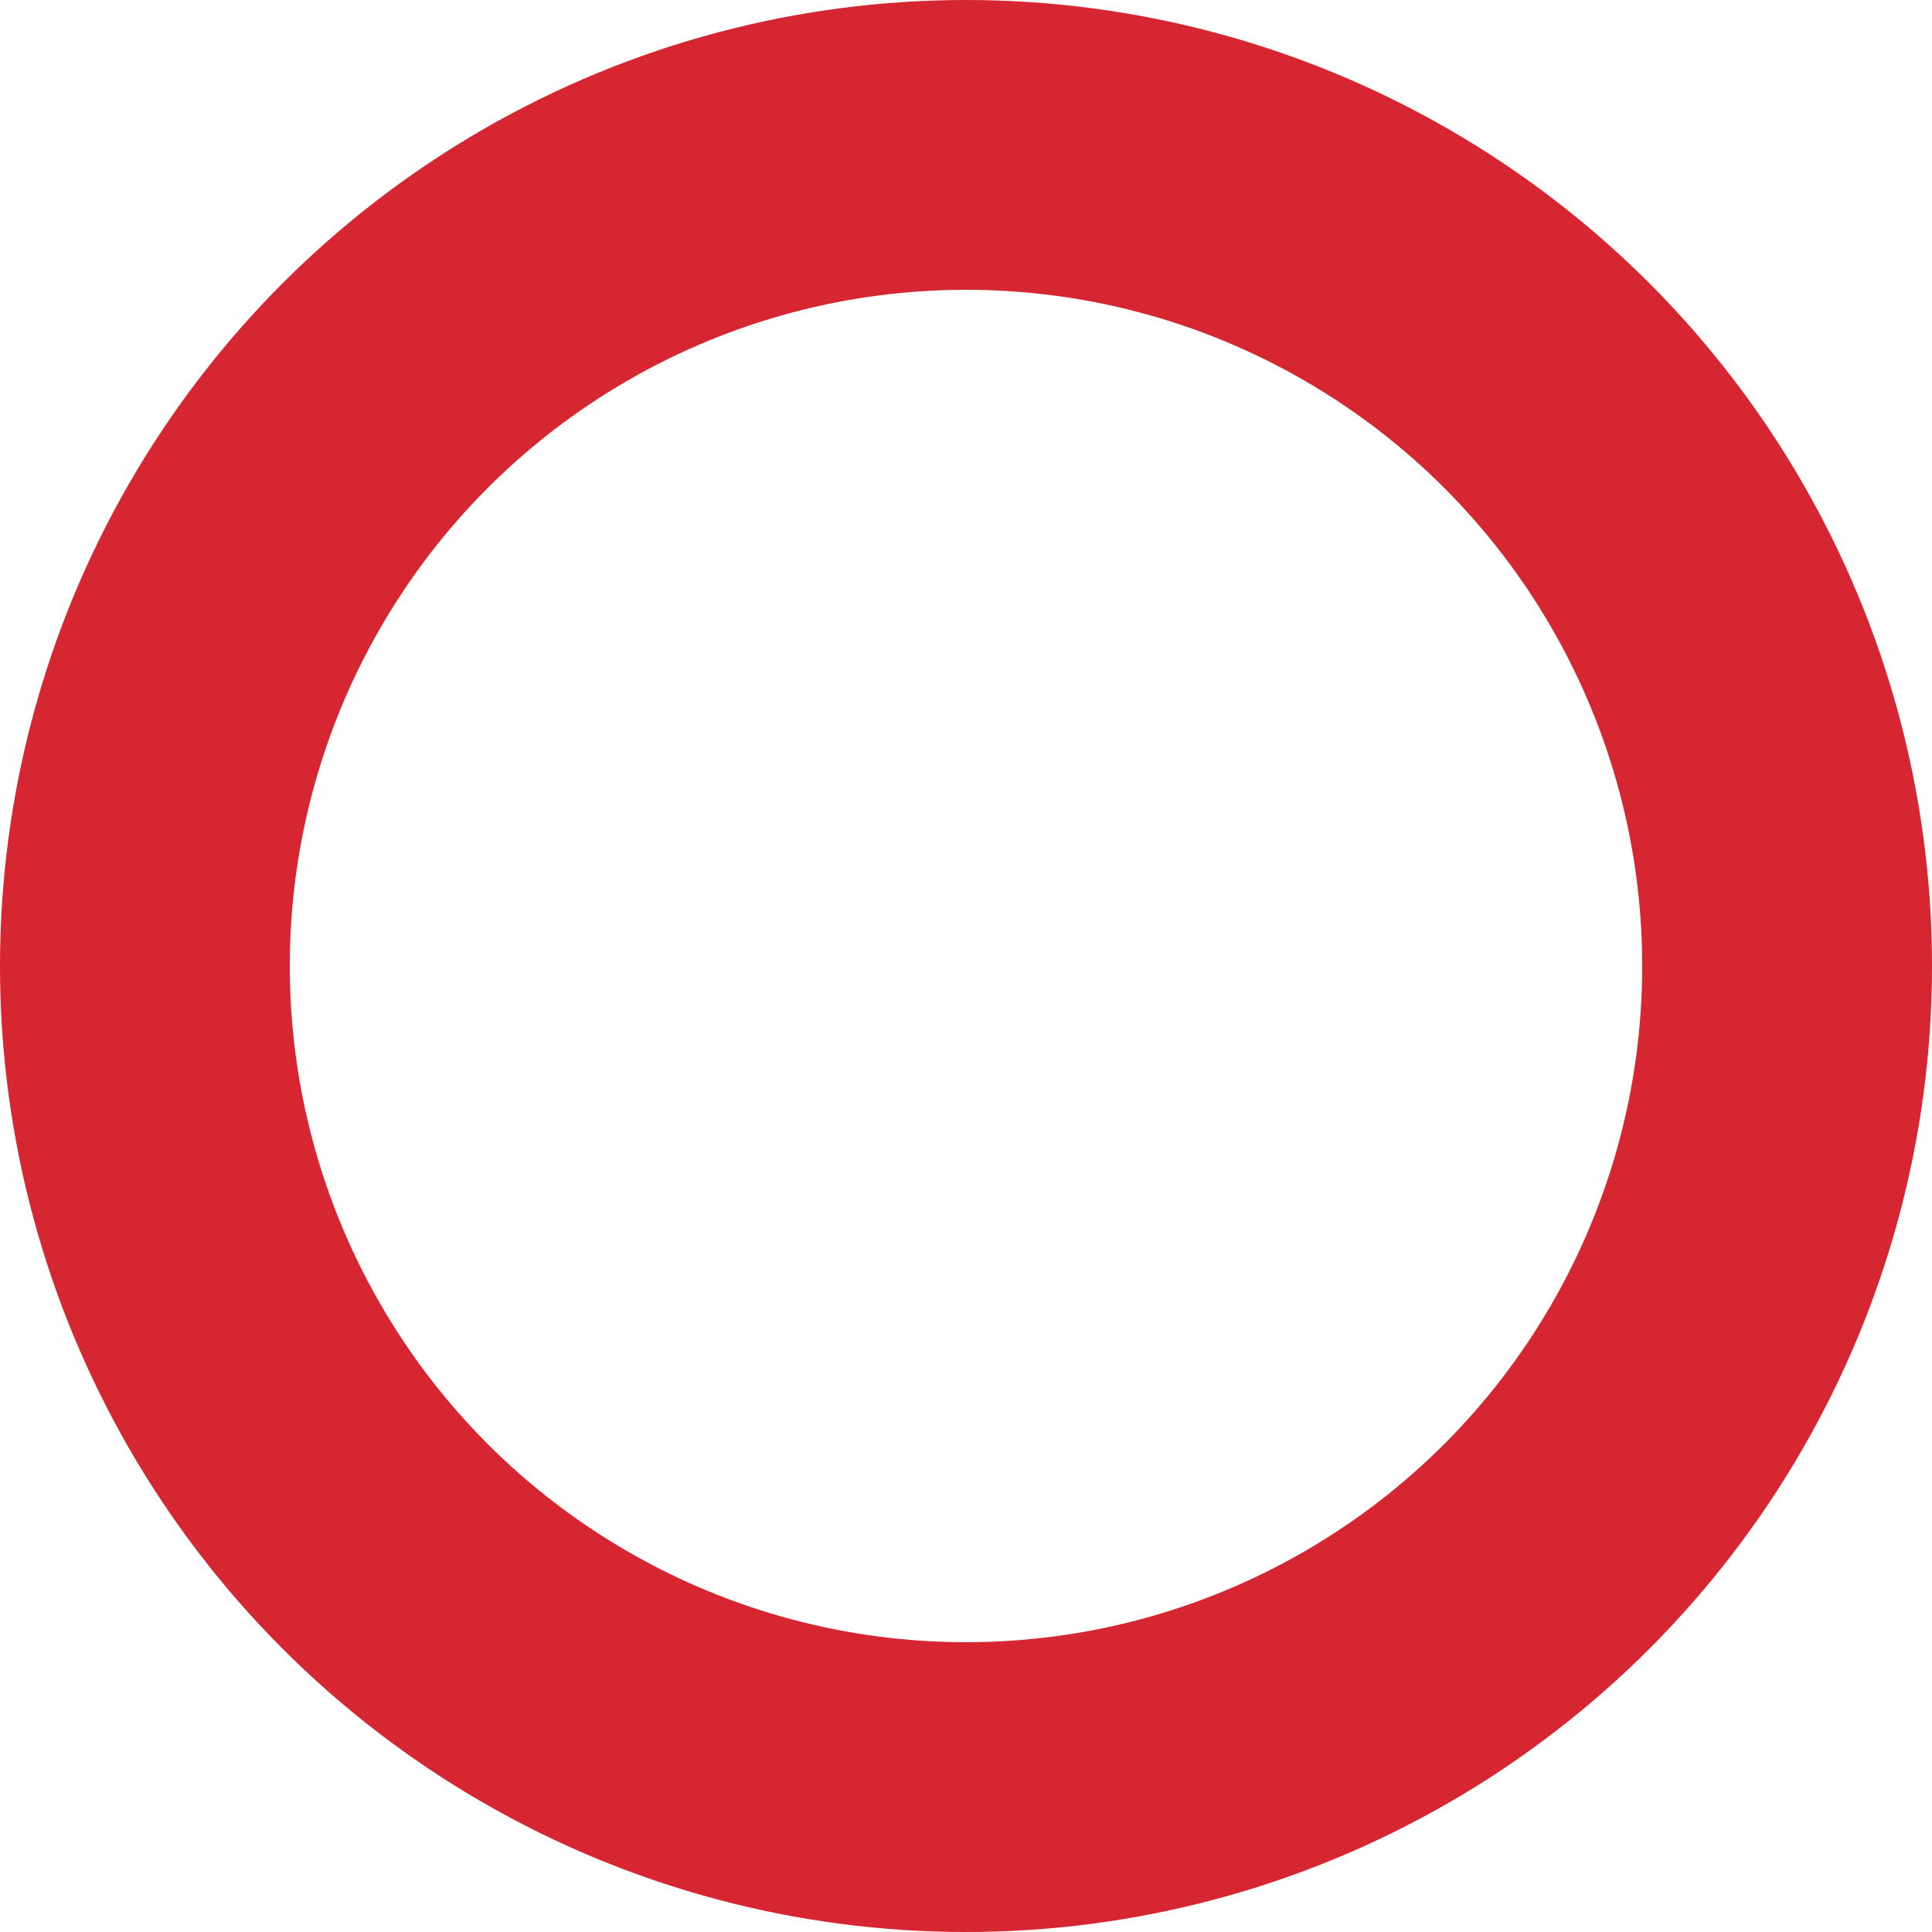 <svg xmlns="http://www.w3.org/2000/svg" viewBox="0 0 20 20"><defs><style>.cls-1{fill:none;stroke:#d62631;stroke-miterlimit:10;stroke-width:3px;}</style></defs><title>circle_3</title><g id="Layer_2" data-name="Layer 2"><g id="Layer_1-2" data-name="Layer 1"><circle class="cls-1" cx="10" cy="10" r="8.5"/></g></g></svg>